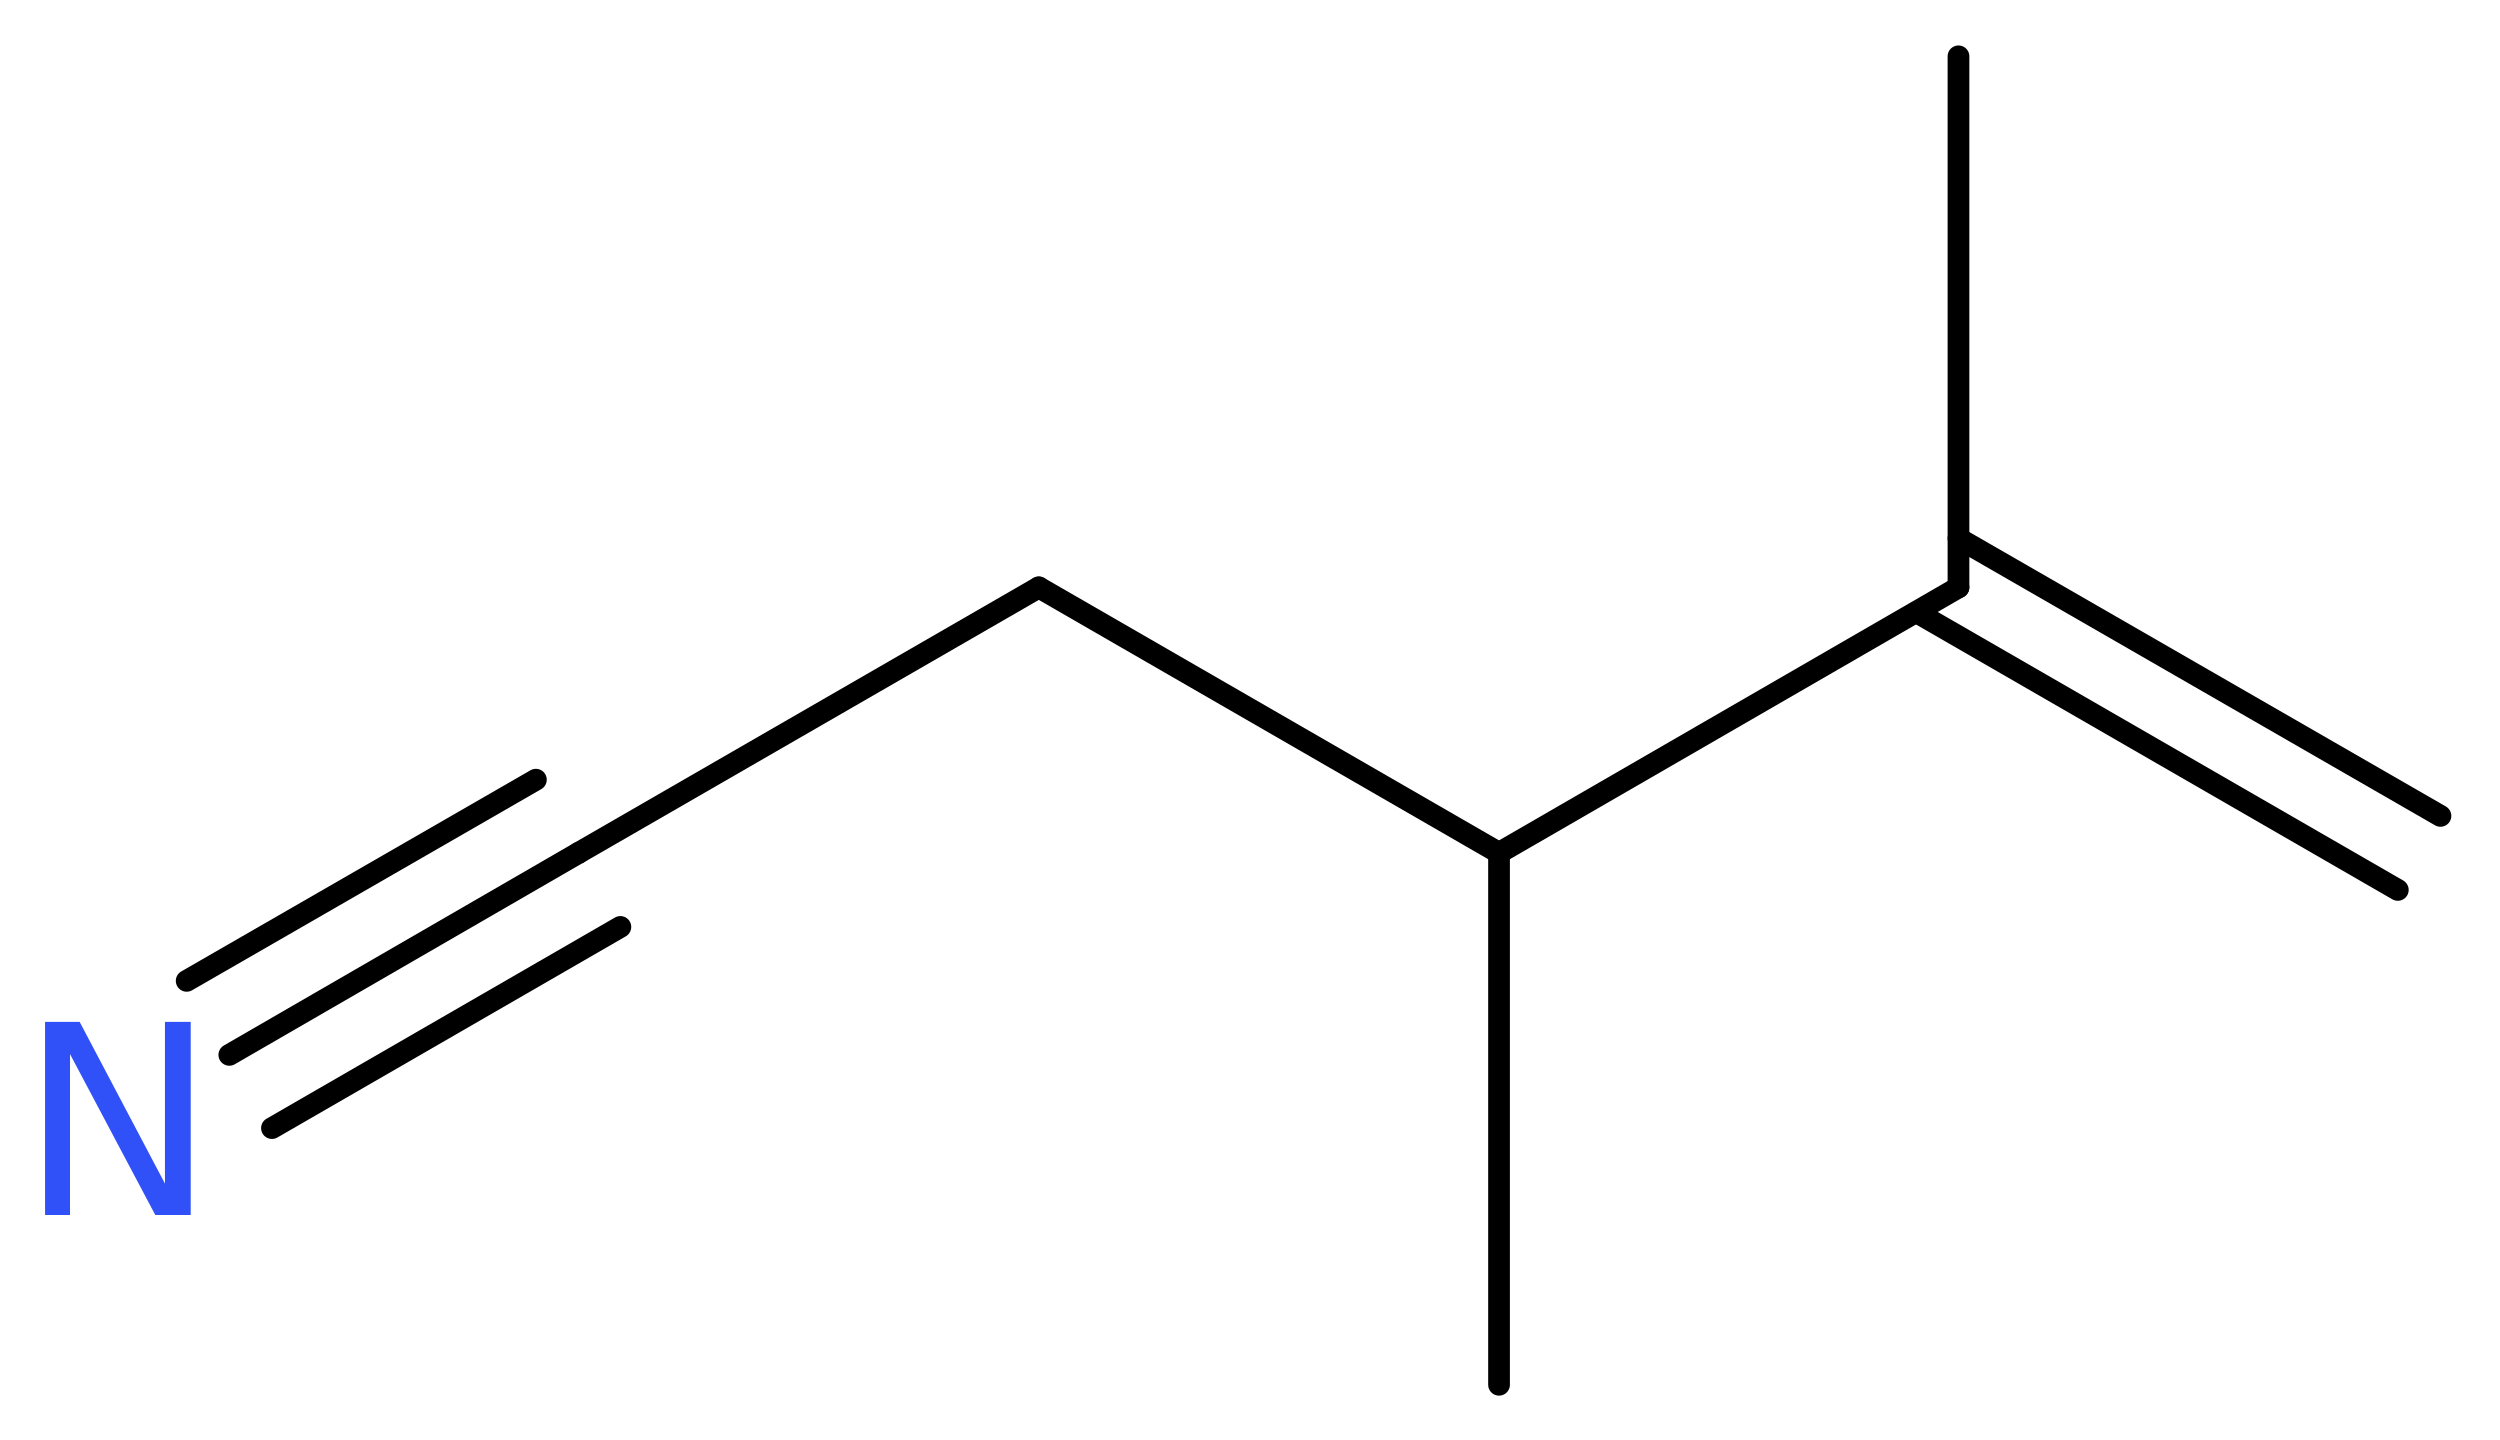 <?xml version='1.0' encoding='UTF-8'?>
<!DOCTYPE svg PUBLIC "-//W3C//DTD SVG 1.1//EN" "http://www.w3.org/Graphics/SVG/1.1/DTD/svg11.dtd">
<svg version='1.2' xmlns='http://www.w3.org/2000/svg' xmlns:xlink='http://www.w3.org/1999/xlink' width='31.07mm' height='17.9mm' viewBox='0 0 31.07 17.9'>
  <desc>Generated by the Chemistry Development Kit (http://github.com/cdk)</desc>
  <g stroke-linecap='round' stroke-linejoin='round' stroke='#000000' stroke-width='.27' fill='#3050F8'>
    <rect x='.0' y='.0' width='32.0' height='18.0' fill='#FFFFFF' stroke='none'/>
    <g id='mol1' class='mol'>
      <g id='mol1bnd1' class='bond'>
        <line x1='29.8' y1='11.06' x2='23.82' y2='7.61'/>
        <line x1='30.33' y1='10.14' x2='24.34' y2='6.69'/>
      </g>
      <line id='mol1bnd2' class='bond' x1='24.34' y1='7.3' x2='24.34' y2='.7'/>
      <line id='mol1bnd3' class='bond' x1='24.34' y1='7.3' x2='18.63' y2='10.6'/>
      <line id='mol1bnd4' class='bond' x1='18.63' y1='10.6' x2='18.63' y2='17.21'/>
      <line id='mol1bnd5' class='bond' x1='18.63' y1='10.6' x2='12.91' y2='7.3'/>
      <line id='mol1bnd6' class='bond' x1='12.91' y1='7.3' x2='7.19' y2='10.6'/>
      <g id='mol1bnd7' class='bond'>
        <line x1='7.19' y1='10.6' x2='2.85' y2='13.11'/>
        <line x1='7.71' y1='11.52' x2='3.38' y2='14.02'/>
        <line x1='6.66' y1='9.69' x2='2.32' y2='12.19'/>
      </g>
      <path id='mol1atm8' class='atom' d='M.56 12.7h.43l1.06 2.01v-2.01h.32v2.4h-.44l-1.06 -2.0v2.0h-.31v-2.4z' stroke='none'/>
    </g>
  </g>
</svg>
